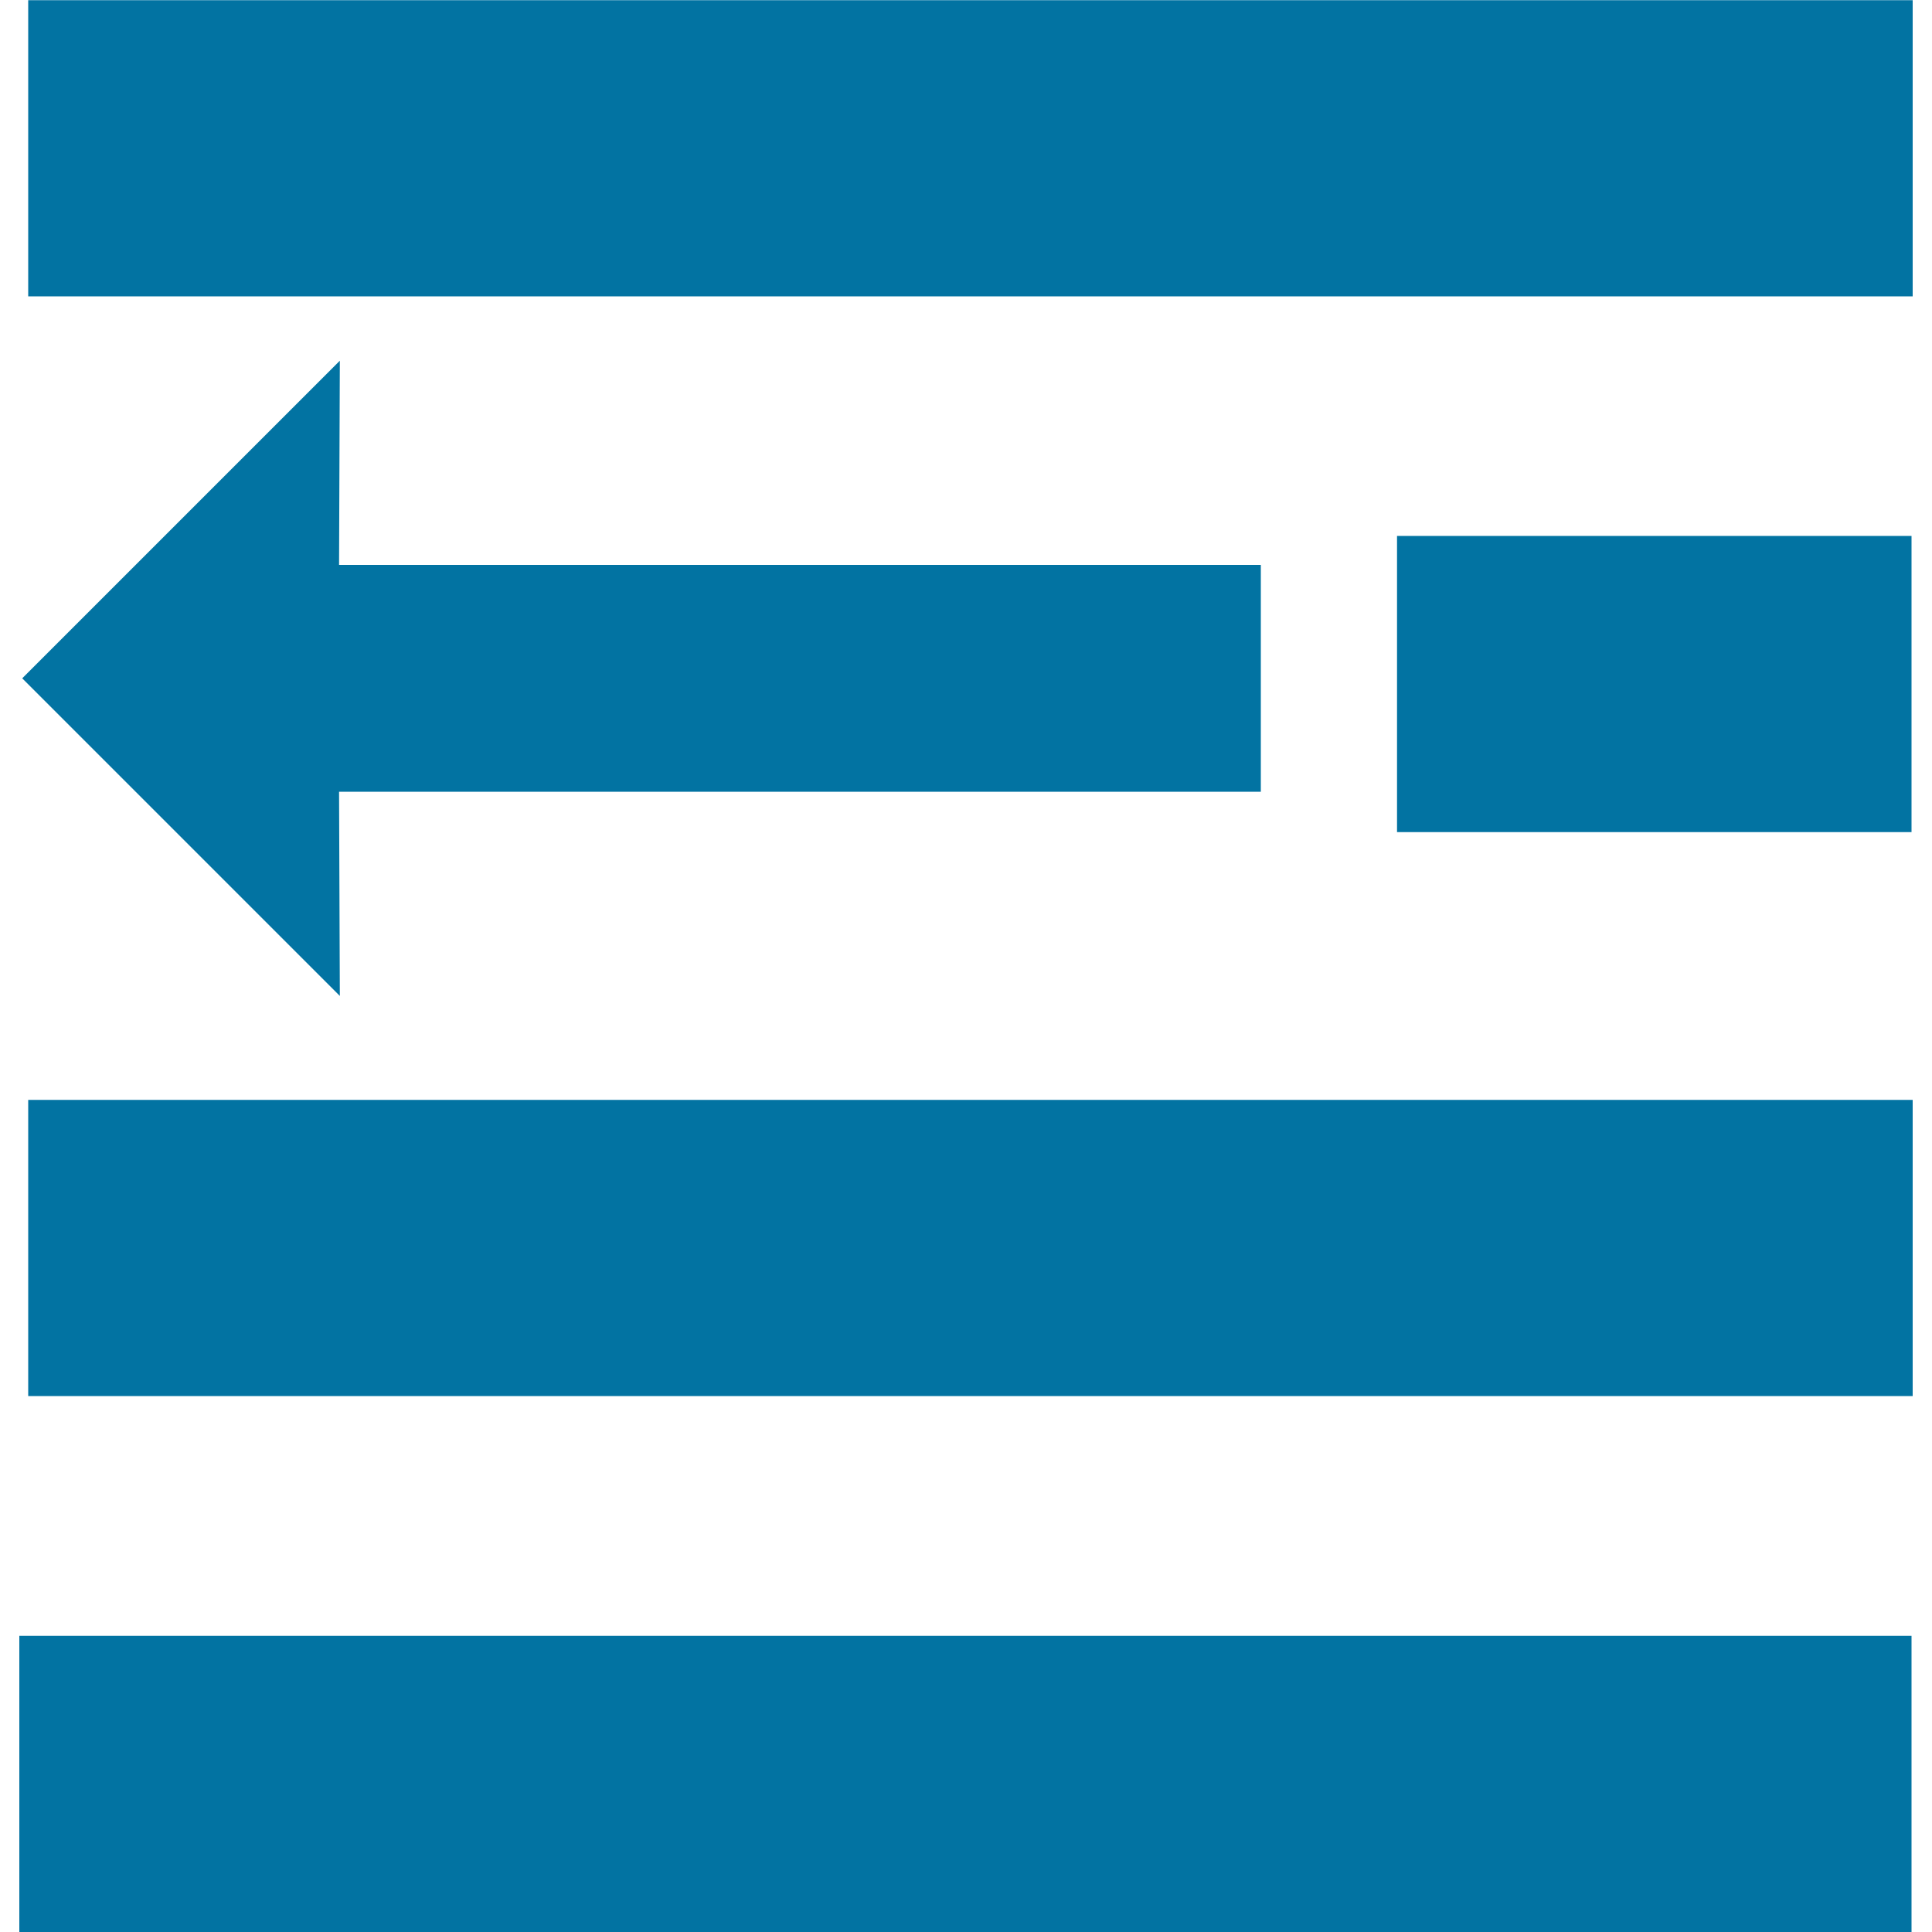 <svg xmlns="http://www.w3.org/2000/svg" viewBox="0 0 1000 1000" style="fill:#0273a2">
<title>Indent SVG icon</title>
<g><g><polygon points="175.9,515.5 11.5,351.1 175.9,186.7 175.5,292.4 652.6,292.4 652.6,409.8 175.5,409.8 "/><rect x="14.6" y="0.1" width="975.4" height="153.3"/><rect x="723.1" y="277.4" width="266.3" height="153.3"/><rect x="14.6" y="569.3" width="975.4" height="153.3"/><rect x="10" y="846.7" width="979.4" height="153.3"/></g></g>
</svg>